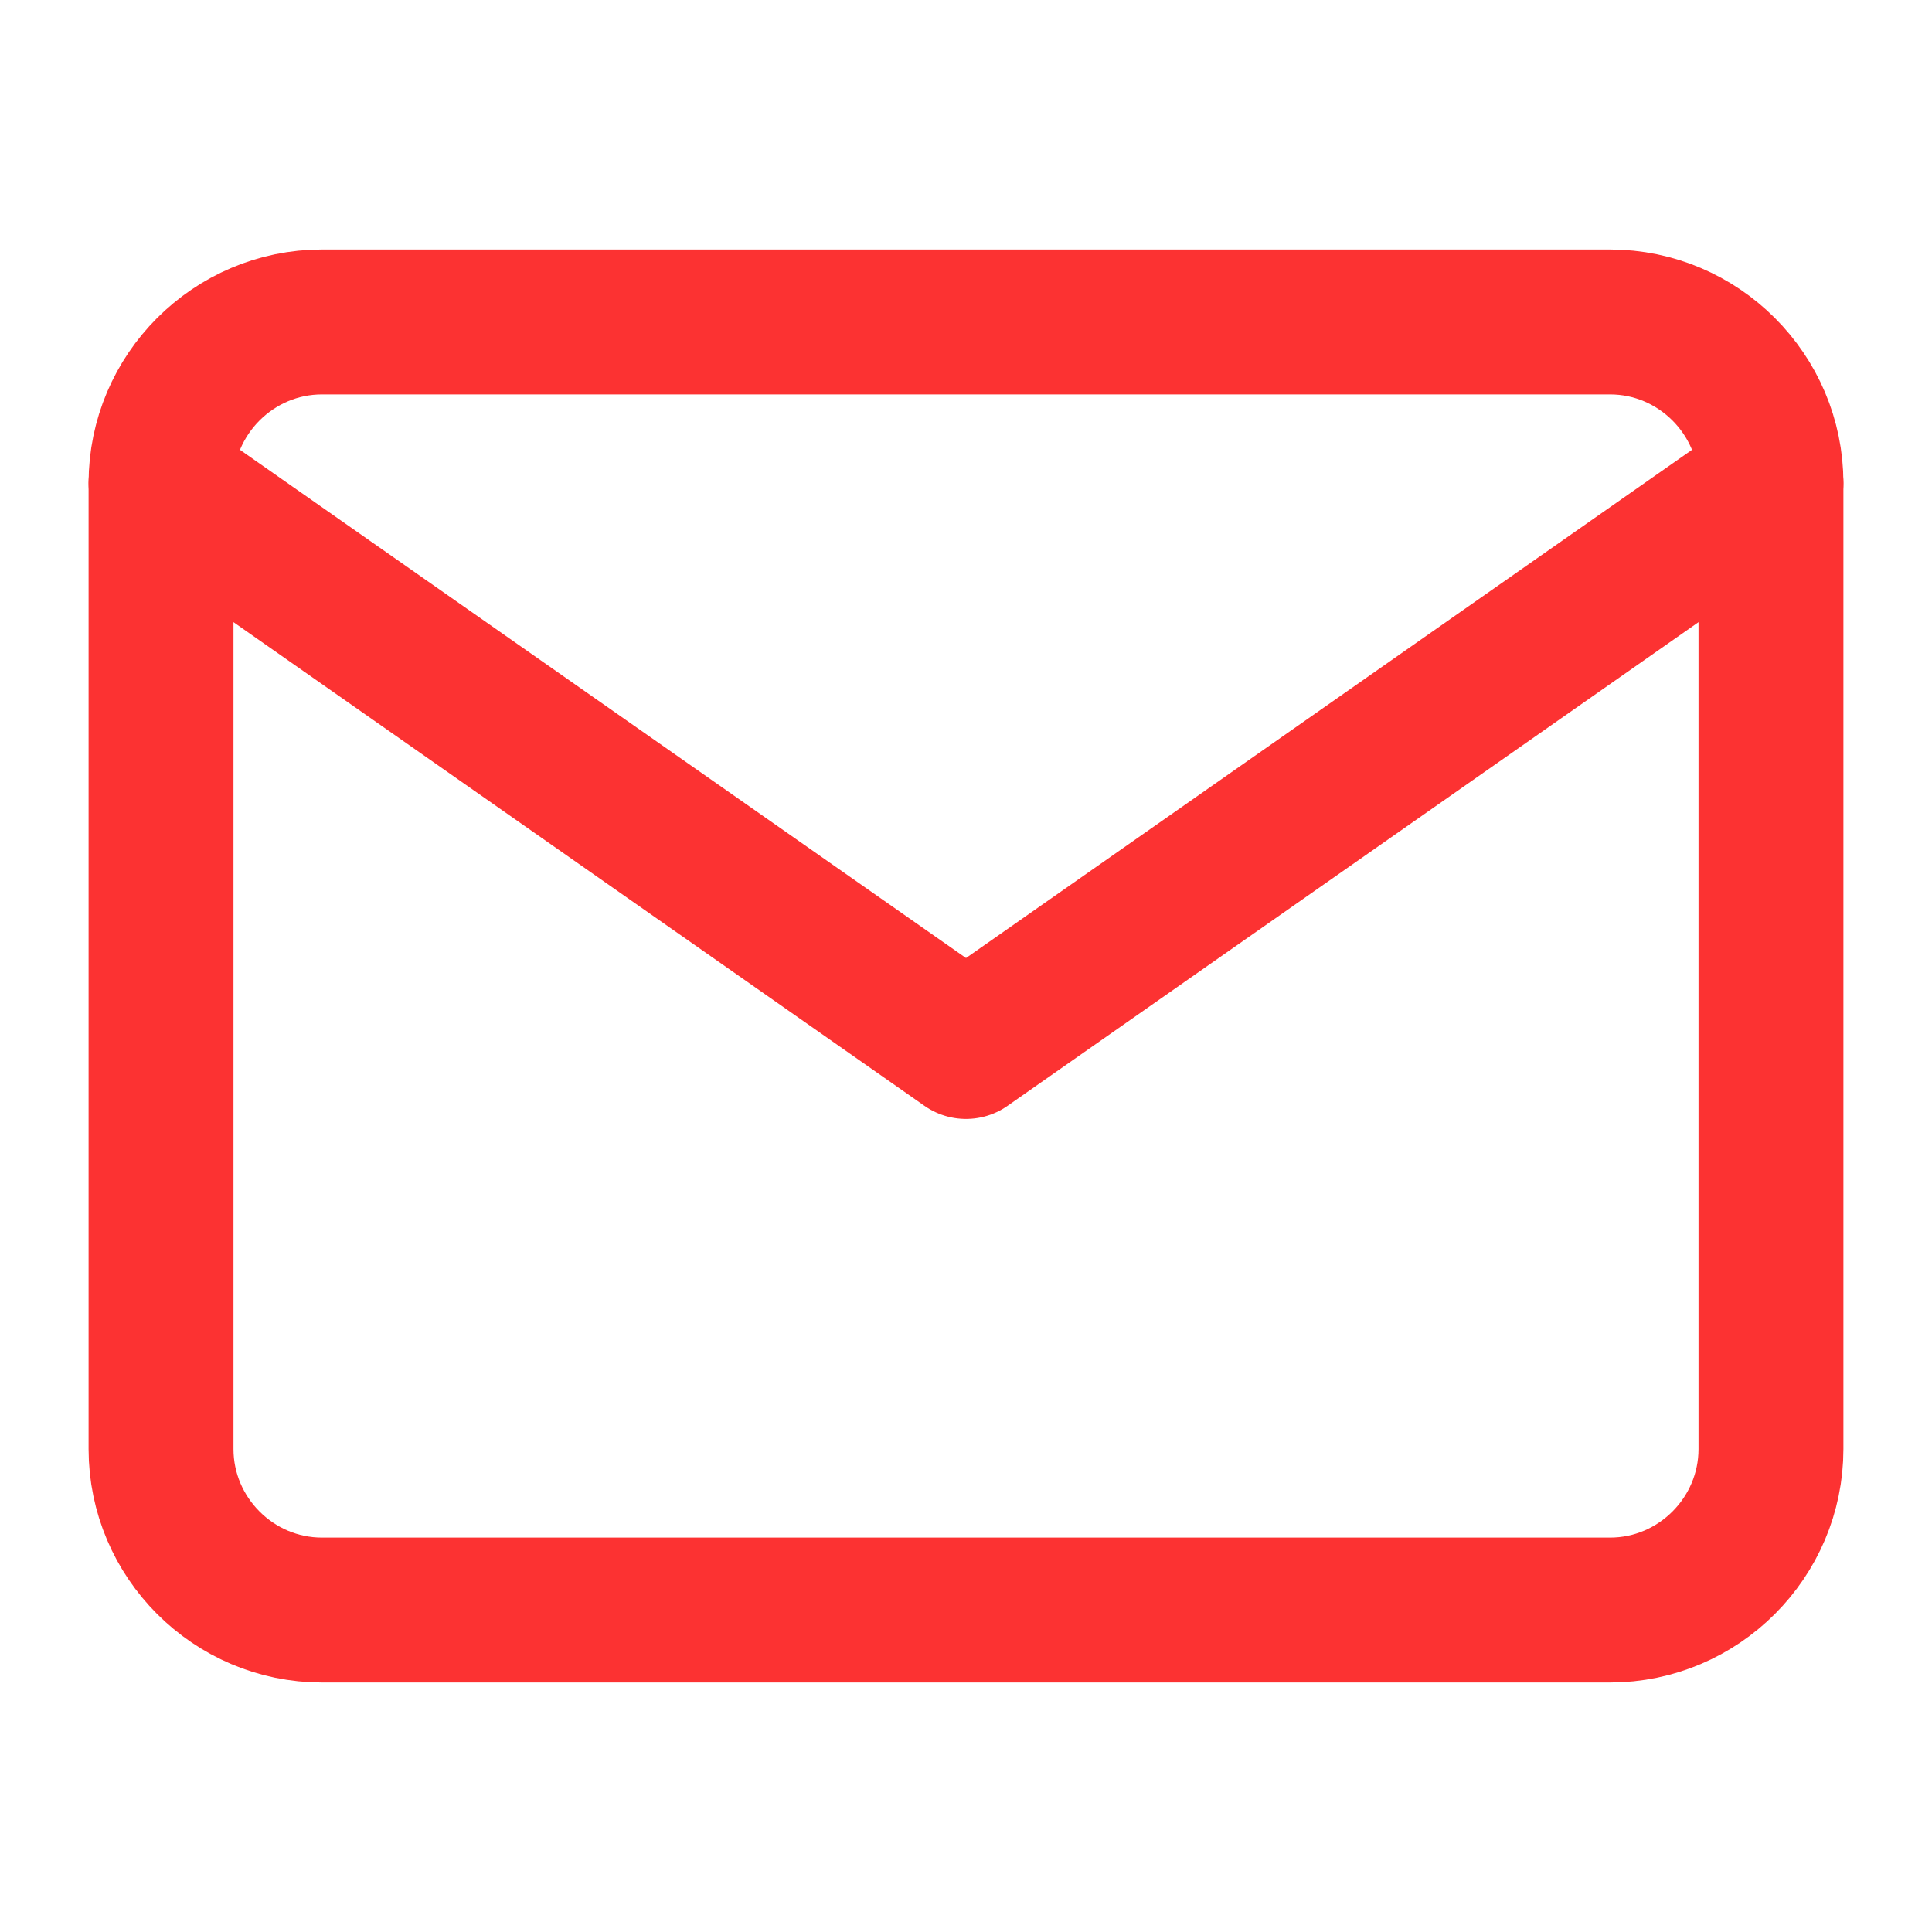 <svg xmlns="http://www.w3.org/2000/svg" width="20" height="20" viewBox="0 0 20 20" fill="none"><path d="M3.333 3.333H16.667C17.583 3.333 18.333 4.083 18.333 5V15C18.333 15.917 17.583 16.667 16.667 16.667H3.333C2.417 16.667 1.667 15.917 1.667 15V5C1.667 4.083 2.417 3.333 3.333 3.333Z" stroke="#FC3232" stroke-width="1.5" stroke-linecap="round" stroke-linejoin="round"></path><path d="M18.333 5L10 10.833L1.667 5" stroke="#FC3232" stroke-width="1.5" stroke-linecap="round" stroke-linejoin="round"></path></svg>